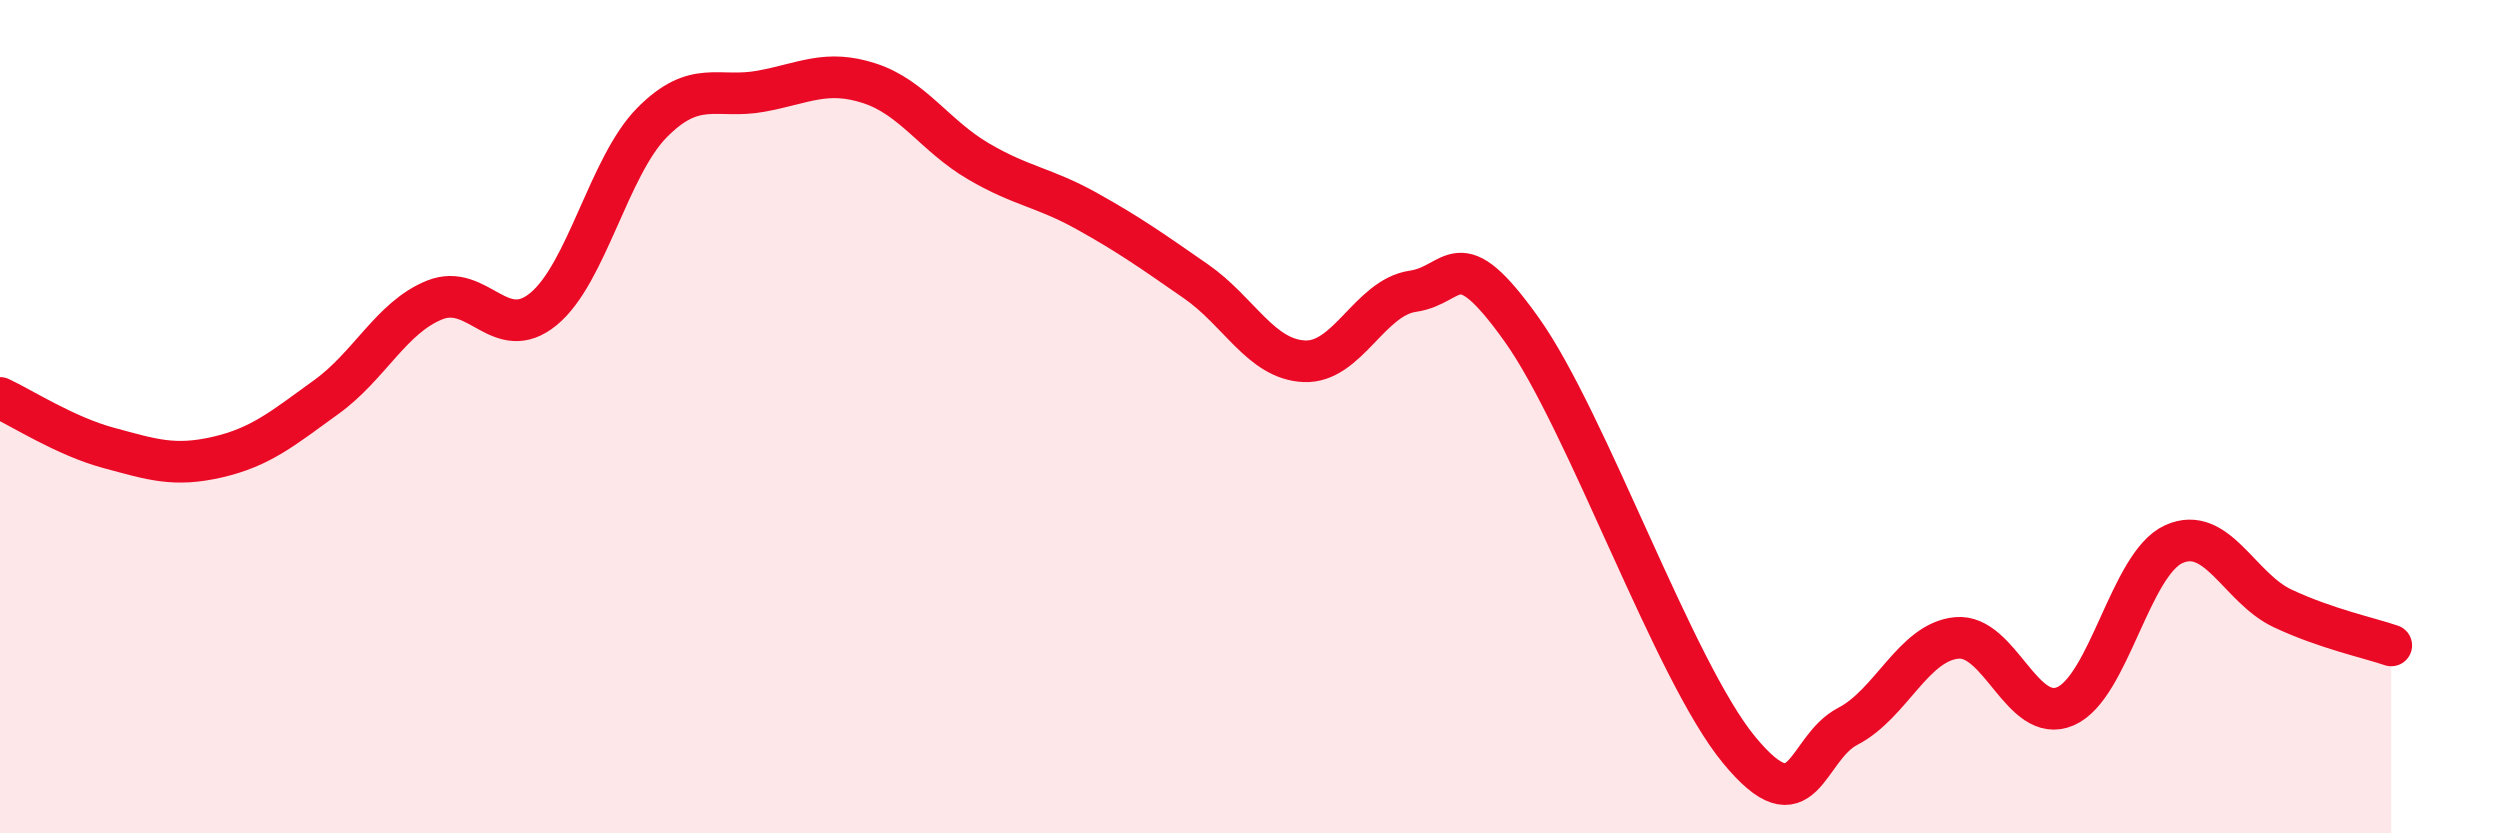 
    <svg width="60" height="20" viewBox="0 0 60 20" xmlns="http://www.w3.org/2000/svg">
      <path
        d="M 0,9.55 C 0.52,9.79 1.57,10.47 2.61,10.75 C 3.65,11.03 4.18,11.21 5.22,10.97 C 6.26,10.73 6.79,10.28 7.83,9.53 C 8.87,8.78 9.39,7.62 10.43,7.2 C 11.47,6.78 12,8.27 13.04,7.42 C 14.08,6.57 14.61,3.99 15.65,2.94 C 16.69,1.89 17.22,2.38 18.26,2.19 C 19.3,2 19.83,1.66 20.87,2 C 21.91,2.34 22.44,3.26 23.48,3.87 C 24.52,4.48 25.05,4.49 26.09,5.07 C 27.13,5.65 27.66,6.03 28.7,6.75 C 29.74,7.47 30.26,8.62 31.3,8.67 C 32.34,8.72 32.87,7.14 33.91,6.99 C 34.95,6.84 34.95,5.71 36.52,7.91 C 38.09,10.11 40.17,16.1 41.74,18 C 43.31,19.9 43.31,17.97 44.35,17.43 C 45.39,16.89 45.92,15.41 46.96,15.31 C 48,15.21 48.53,17.4 49.57,16.95 C 50.61,16.5 51.13,13.53 52.17,13.06 C 53.21,12.59 53.74,14.11 54.78,14.6 C 55.82,15.09 56.87,15.31 57.39,15.49L57.39 20L0 20Z"
        fill="#EB0A25"
        opacity="0.1"
        stroke-linecap="round"
        stroke-linejoin="round"
      />
      <path
        d="M 0,9.55 C 0.52,9.79 1.57,10.47 2.61,10.75 C 3.65,11.03 4.18,11.21 5.22,10.97 C 6.26,10.73 6.79,10.28 7.83,9.53 C 8.87,8.78 9.39,7.62 10.43,7.2 C 11.47,6.78 12,8.27 13.04,7.42 C 14.08,6.57 14.61,3.99 15.65,2.94 C 16.69,1.89 17.22,2.38 18.26,2.19 C 19.3,2 19.83,1.66 20.87,2 C 21.91,2.34 22.44,3.26 23.48,3.87 C 24.52,4.48 25.05,4.49 26.09,5.07 C 27.13,5.65 27.66,6.03 28.7,6.75 C 29.74,7.47 30.26,8.62 31.3,8.67 C 32.34,8.72 32.87,7.14 33.91,6.99 C 34.95,6.84 34.95,5.71 36.52,7.91 C 38.09,10.11 40.17,16.1 41.74,18 C 43.31,19.9 43.31,17.97 44.35,17.43 C 45.39,16.89 45.92,15.41 46.96,15.31 C 48,15.21 48.53,17.4 49.57,16.95 C 50.61,16.5 51.13,13.53 52.17,13.06 C 53.21,12.59 53.74,14.11 54.78,14.6 C 55.82,15.09 56.87,15.31 57.39,15.49"
        stroke="#EB0A25"
        stroke-width="1"
        fill="none"
        stroke-linecap="round"
        stroke-linejoin="round"
      />
    </svg>
  